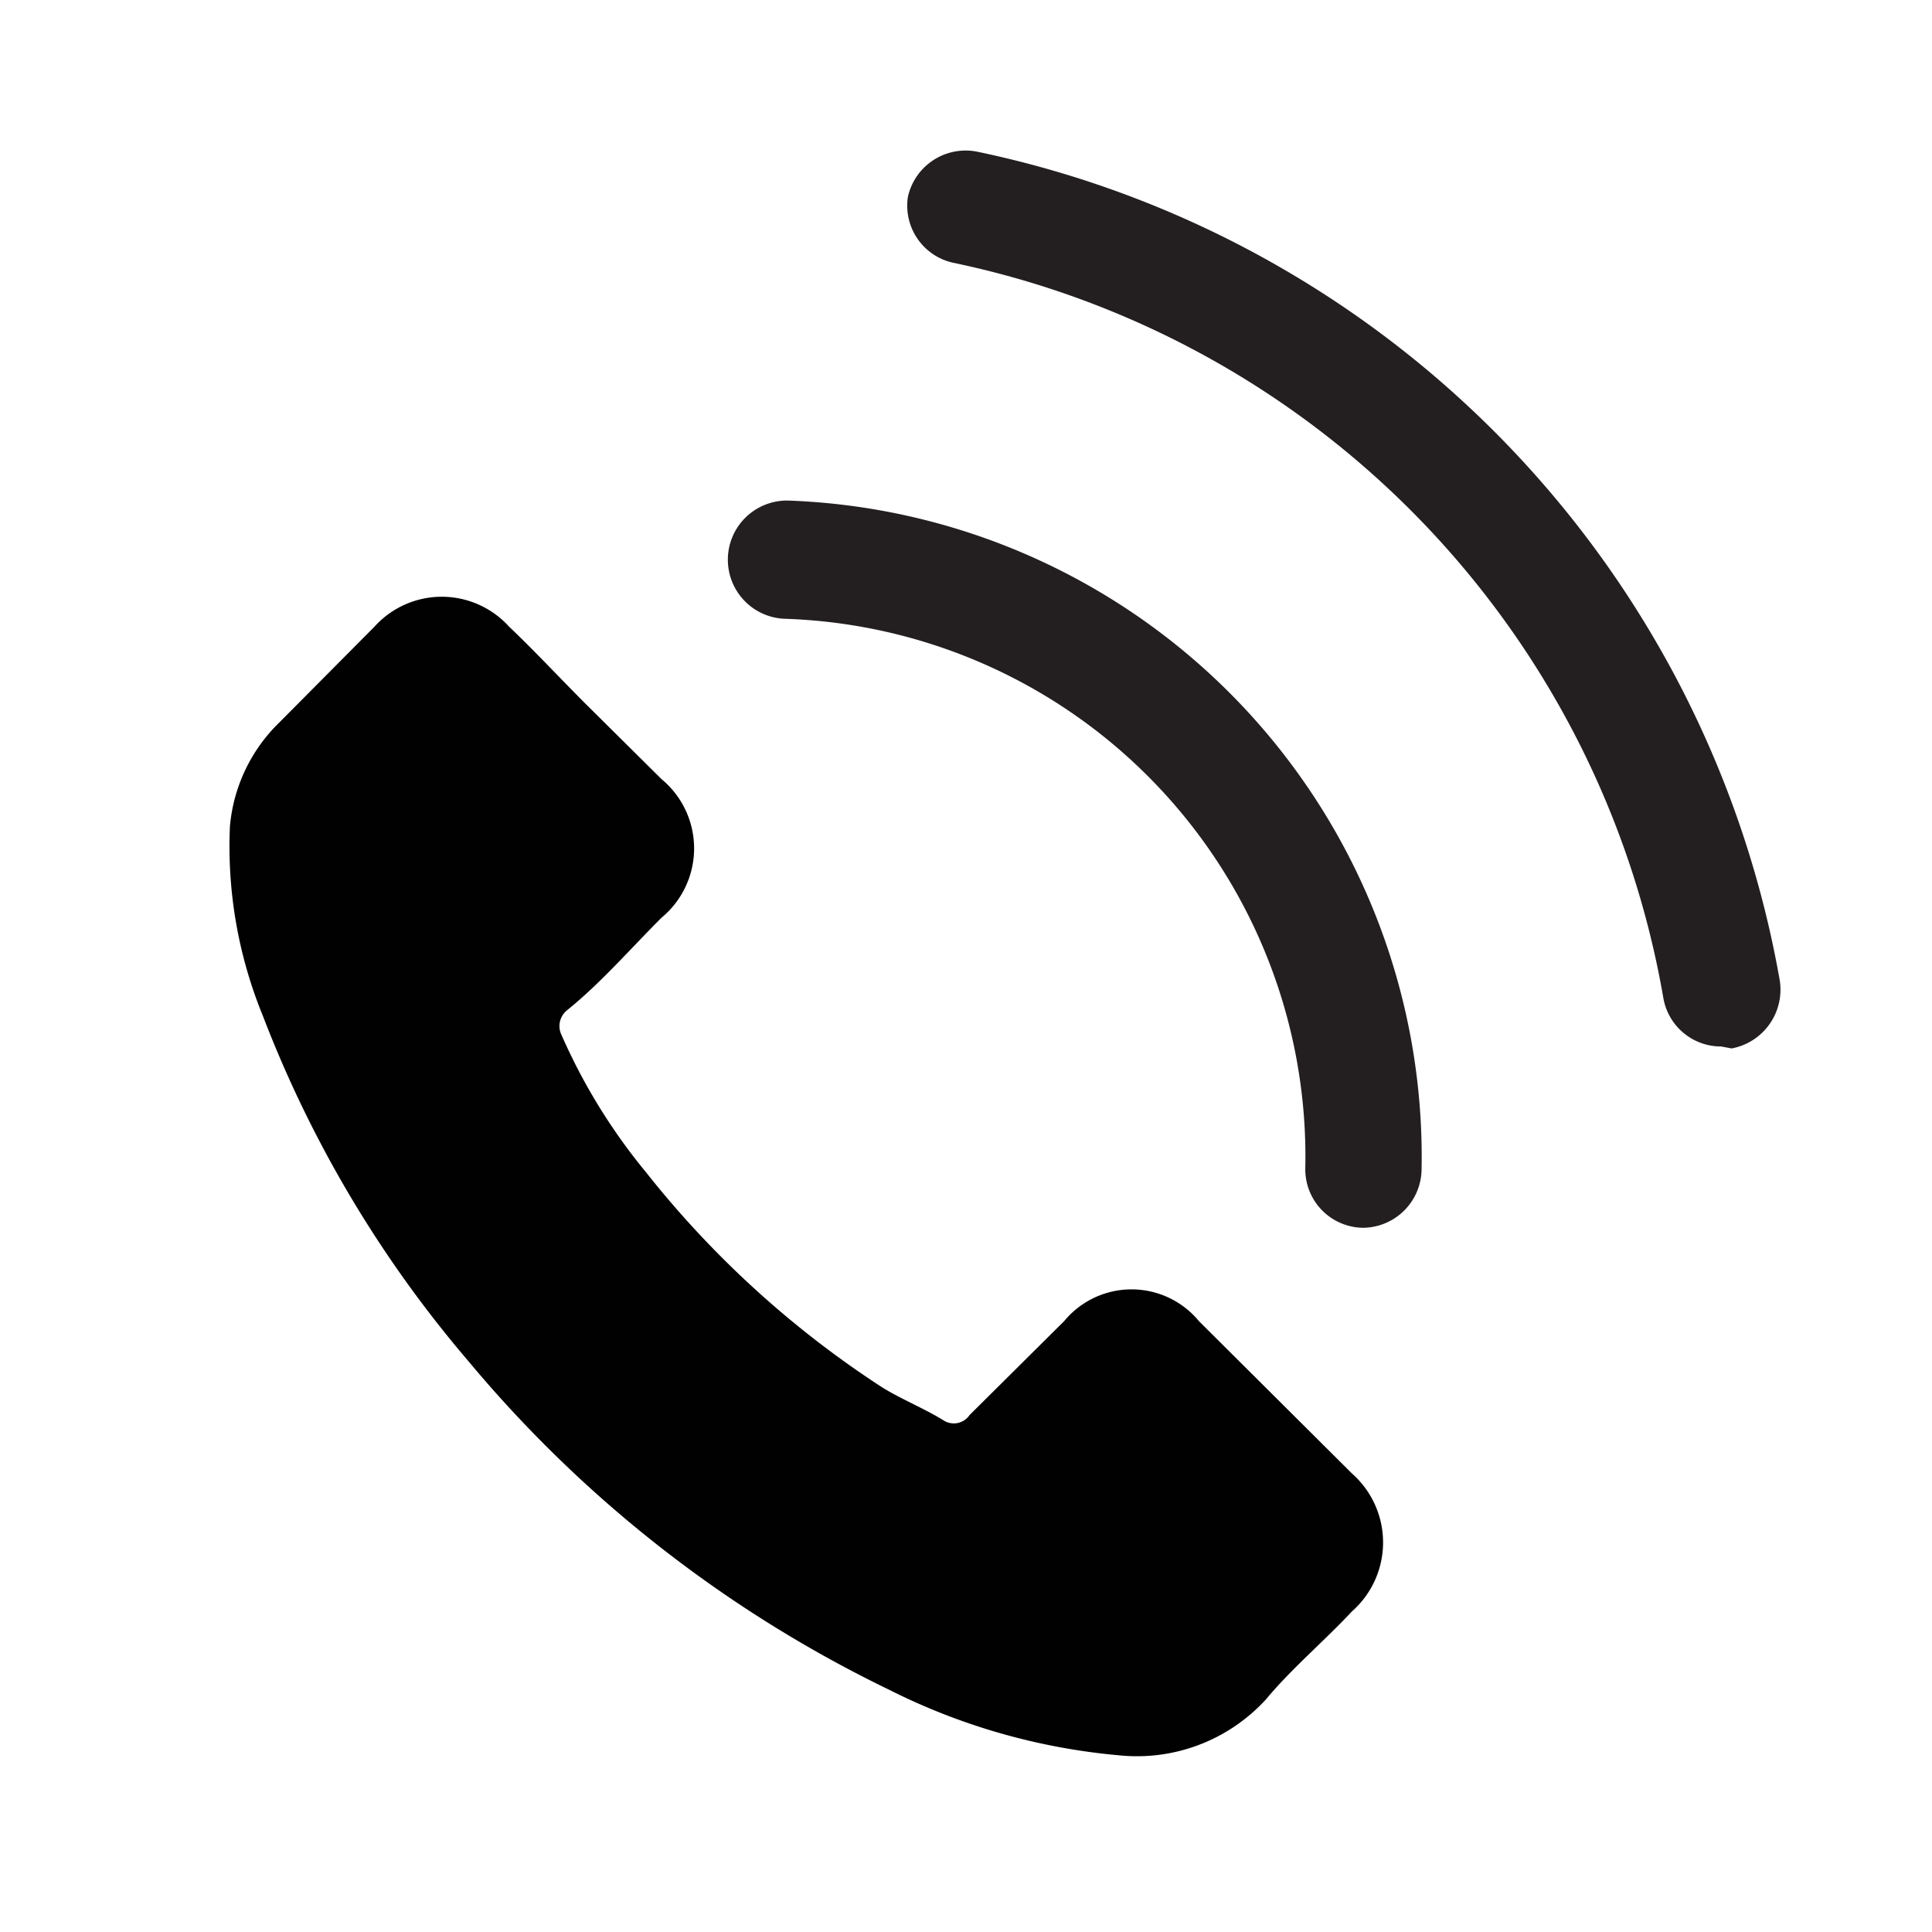 <svg xmlns="http://www.w3.org/2000/svg" viewBox="0 0 29.41 29.41"><defs><style>.cls-1{opacity:0;}.cls-2{fill:#009444;}.cls-3{fill:#231f20;}.cls-4{fill:#010101;}</style></defs><g id="Layer_2" data-name="Layer 2"><g id="Layer_5" data-name="Layer 5" class="cls-1"><rect class="cls-2" width="29.41" height="29.41"/></g><g id="Layer_3" data-name="Layer 3"><path class="cls-3" d="M26.2,15.93a.89.89,0,0,1-.88-.74A13.84,13.84,0,0,0,14.51,4,.89.89,0,0,1,13.82,3a.9.9,0,0,1,1.06-.69,15.66,15.66,0,0,1,12.21,12.6.91.91,0,0,1-.73,1.05Z"/><path class="cls-3" d="M20.75,18.69h0a.89.89,0,0,1-.88-.91,8.19,8.19,0,0,0-7.91-8.36A.9.9,0,1,1,12,7.62a10,10,0,0,1,9.64,10.19A.9.9,0,0,1,20.75,18.69Z"/><path class="cls-4" d="M4,15.46a6.8,6.8,0,0,1-.5-2.88A2.51,2.51,0,0,1,4.25,11L5.7,9.54a1.38,1.38,0,0,1,2.05,0c.4.38.77.78,1.17,1.18l1.15,1.14a1.37,1.37,0,0,1,0,2.11c-.48.48-.93,1-1.44,1.41a.31.31,0,0,0-.08.38,8.89,8.89,0,0,0,1.28,2.08,15,15,0,0,0,3.6,3.28c.29.18.64.32.93.5a.29.29,0,0,0,.4-.08l1.44-1.43a1.33,1.33,0,0,1,2.05,0l2.33,2.32a1.4,1.4,0,0,1,0,2.1c-.43.46-.91.86-1.31,1.34a2.66,2.66,0,0,1-2.24.85,9.69,9.69,0,0,1-3.5-1,19.24,19.24,0,0,1-6.4-5A18,18,0,0,1,4,15.46Z"/></g></g></svg>